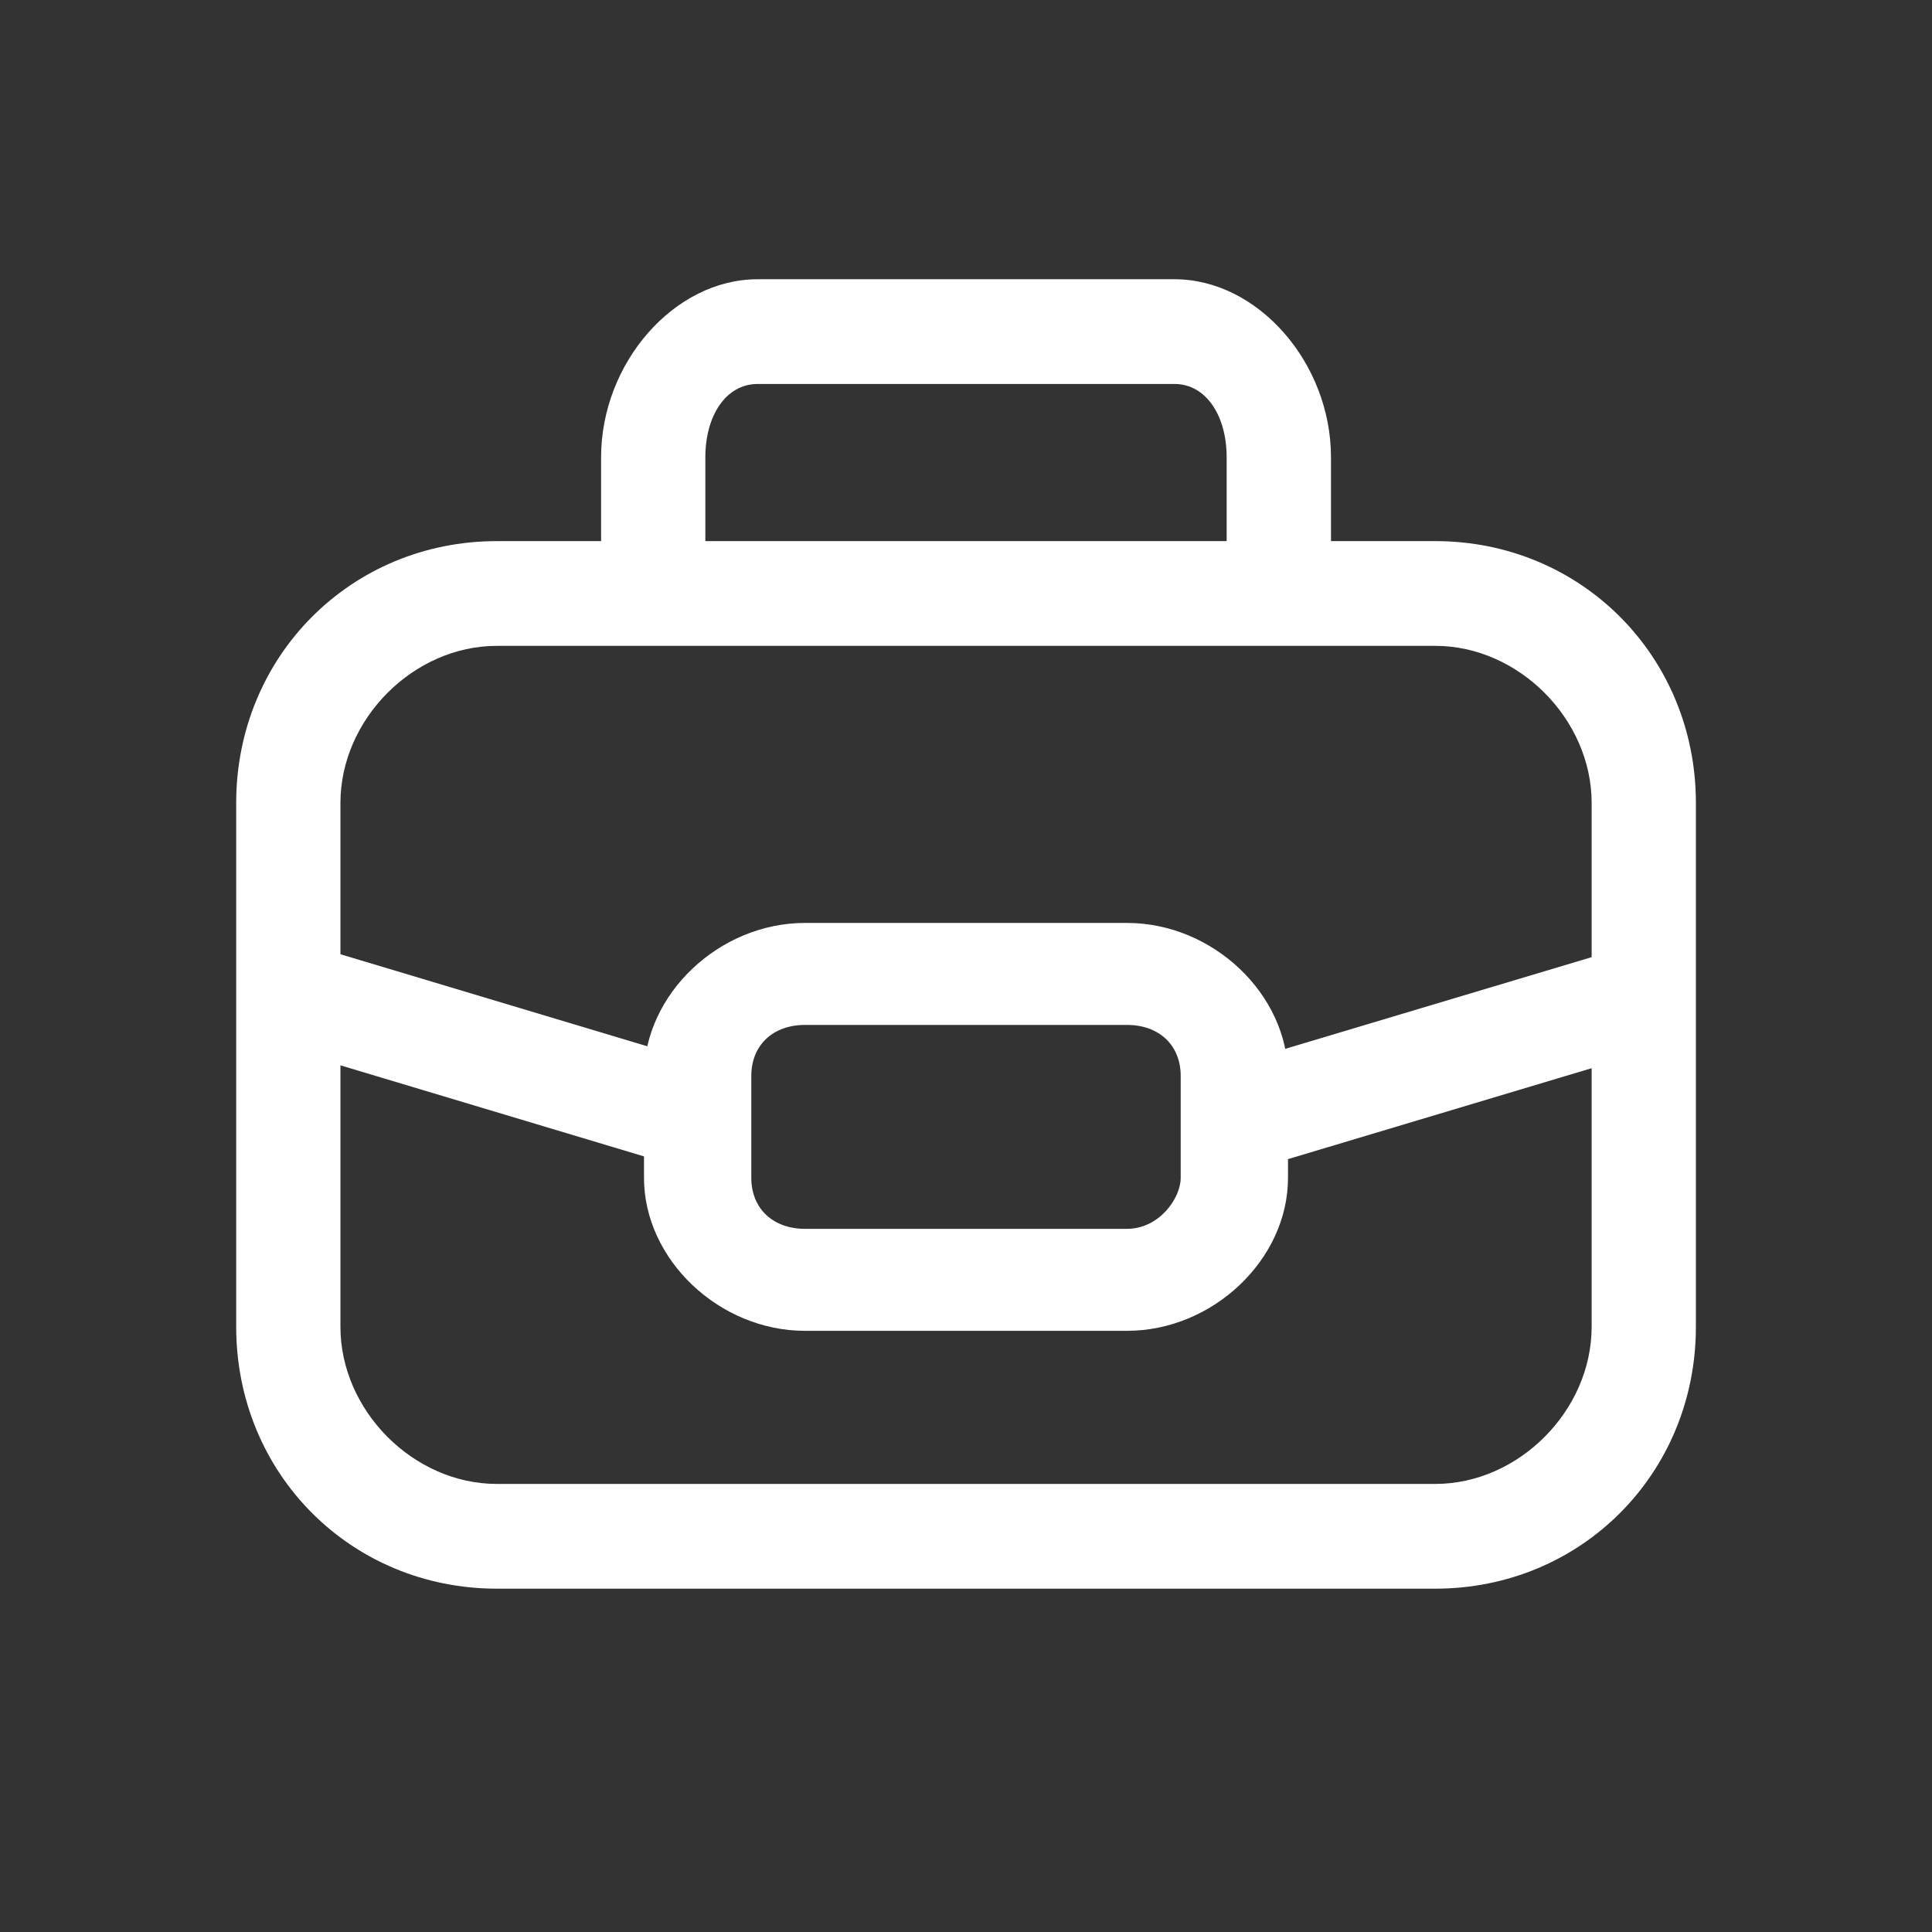 <svg width="24" height="24" viewBox="0 0 24 24" fill="none" xmlns="http://www.w3.org/2000/svg">
<rect x="0" y="0" width="24" height="24" fill="#333333" stroke="none"/>
<path d="M17.829 19.735H6.172C4.358 19.735 2.934 18.304 2.934 16.482V9.975C2.934 8.154 4.358 6.722 6.172 6.722H17.829C19.642 6.722 21.067 8.154 21.067 9.975V16.482C21.067 18.304 19.642 19.735 17.829 19.735ZM6.172 8.023C5.136 8.023 4.229 8.934 4.229 9.975V16.482C4.229 17.523 5.136 18.434 6.172 18.434H17.829C18.865 18.434 19.772 17.523 19.772 16.482V9.975C19.772 8.934 18.865 8.023 17.829 8.023H6.172ZM16.534 6.722H15.238V5.681C15.238 5.16 14.979 4.77 14.591 4.77H9.41C9.021 4.77 8.762 5.16 8.762 5.681V6.722H7.467V5.681C7.467 4.51 8.374 3.469 9.41 3.469H14.591C15.627 3.469 16.534 4.51 16.534 5.681V6.722Z" fill="#fff"/>
<path d="M14 16.532H10C8.933 16.532 8 15.645 8 14.632V13.365C8 12.351 8.933 11.465 10 11.465H14C15.067 11.465 16 12.351 16 13.365V14.632C16 15.645 15.067 16.532 14 16.532ZM10 12.732C9.6 12.732 9.333 12.985 9.333 13.365V14.632C9.333 15.011 9.6 15.265 10 15.265H14C14.4 15.265 14.667 14.885 14.667 14.632V13.365C14.667 12.985 14.4 12.732 14 12.732H10Z" fill="#fff"/>
<path d="M3.469 13.006L3.829 11.734L9.263 13.364L8.903 14.636L3.469 13.006ZM14.742 13.395L20.177 11.769L20.535 13.041L15.102 14.668L14.742 13.395Z" fill="#fff"/>
</svg>
